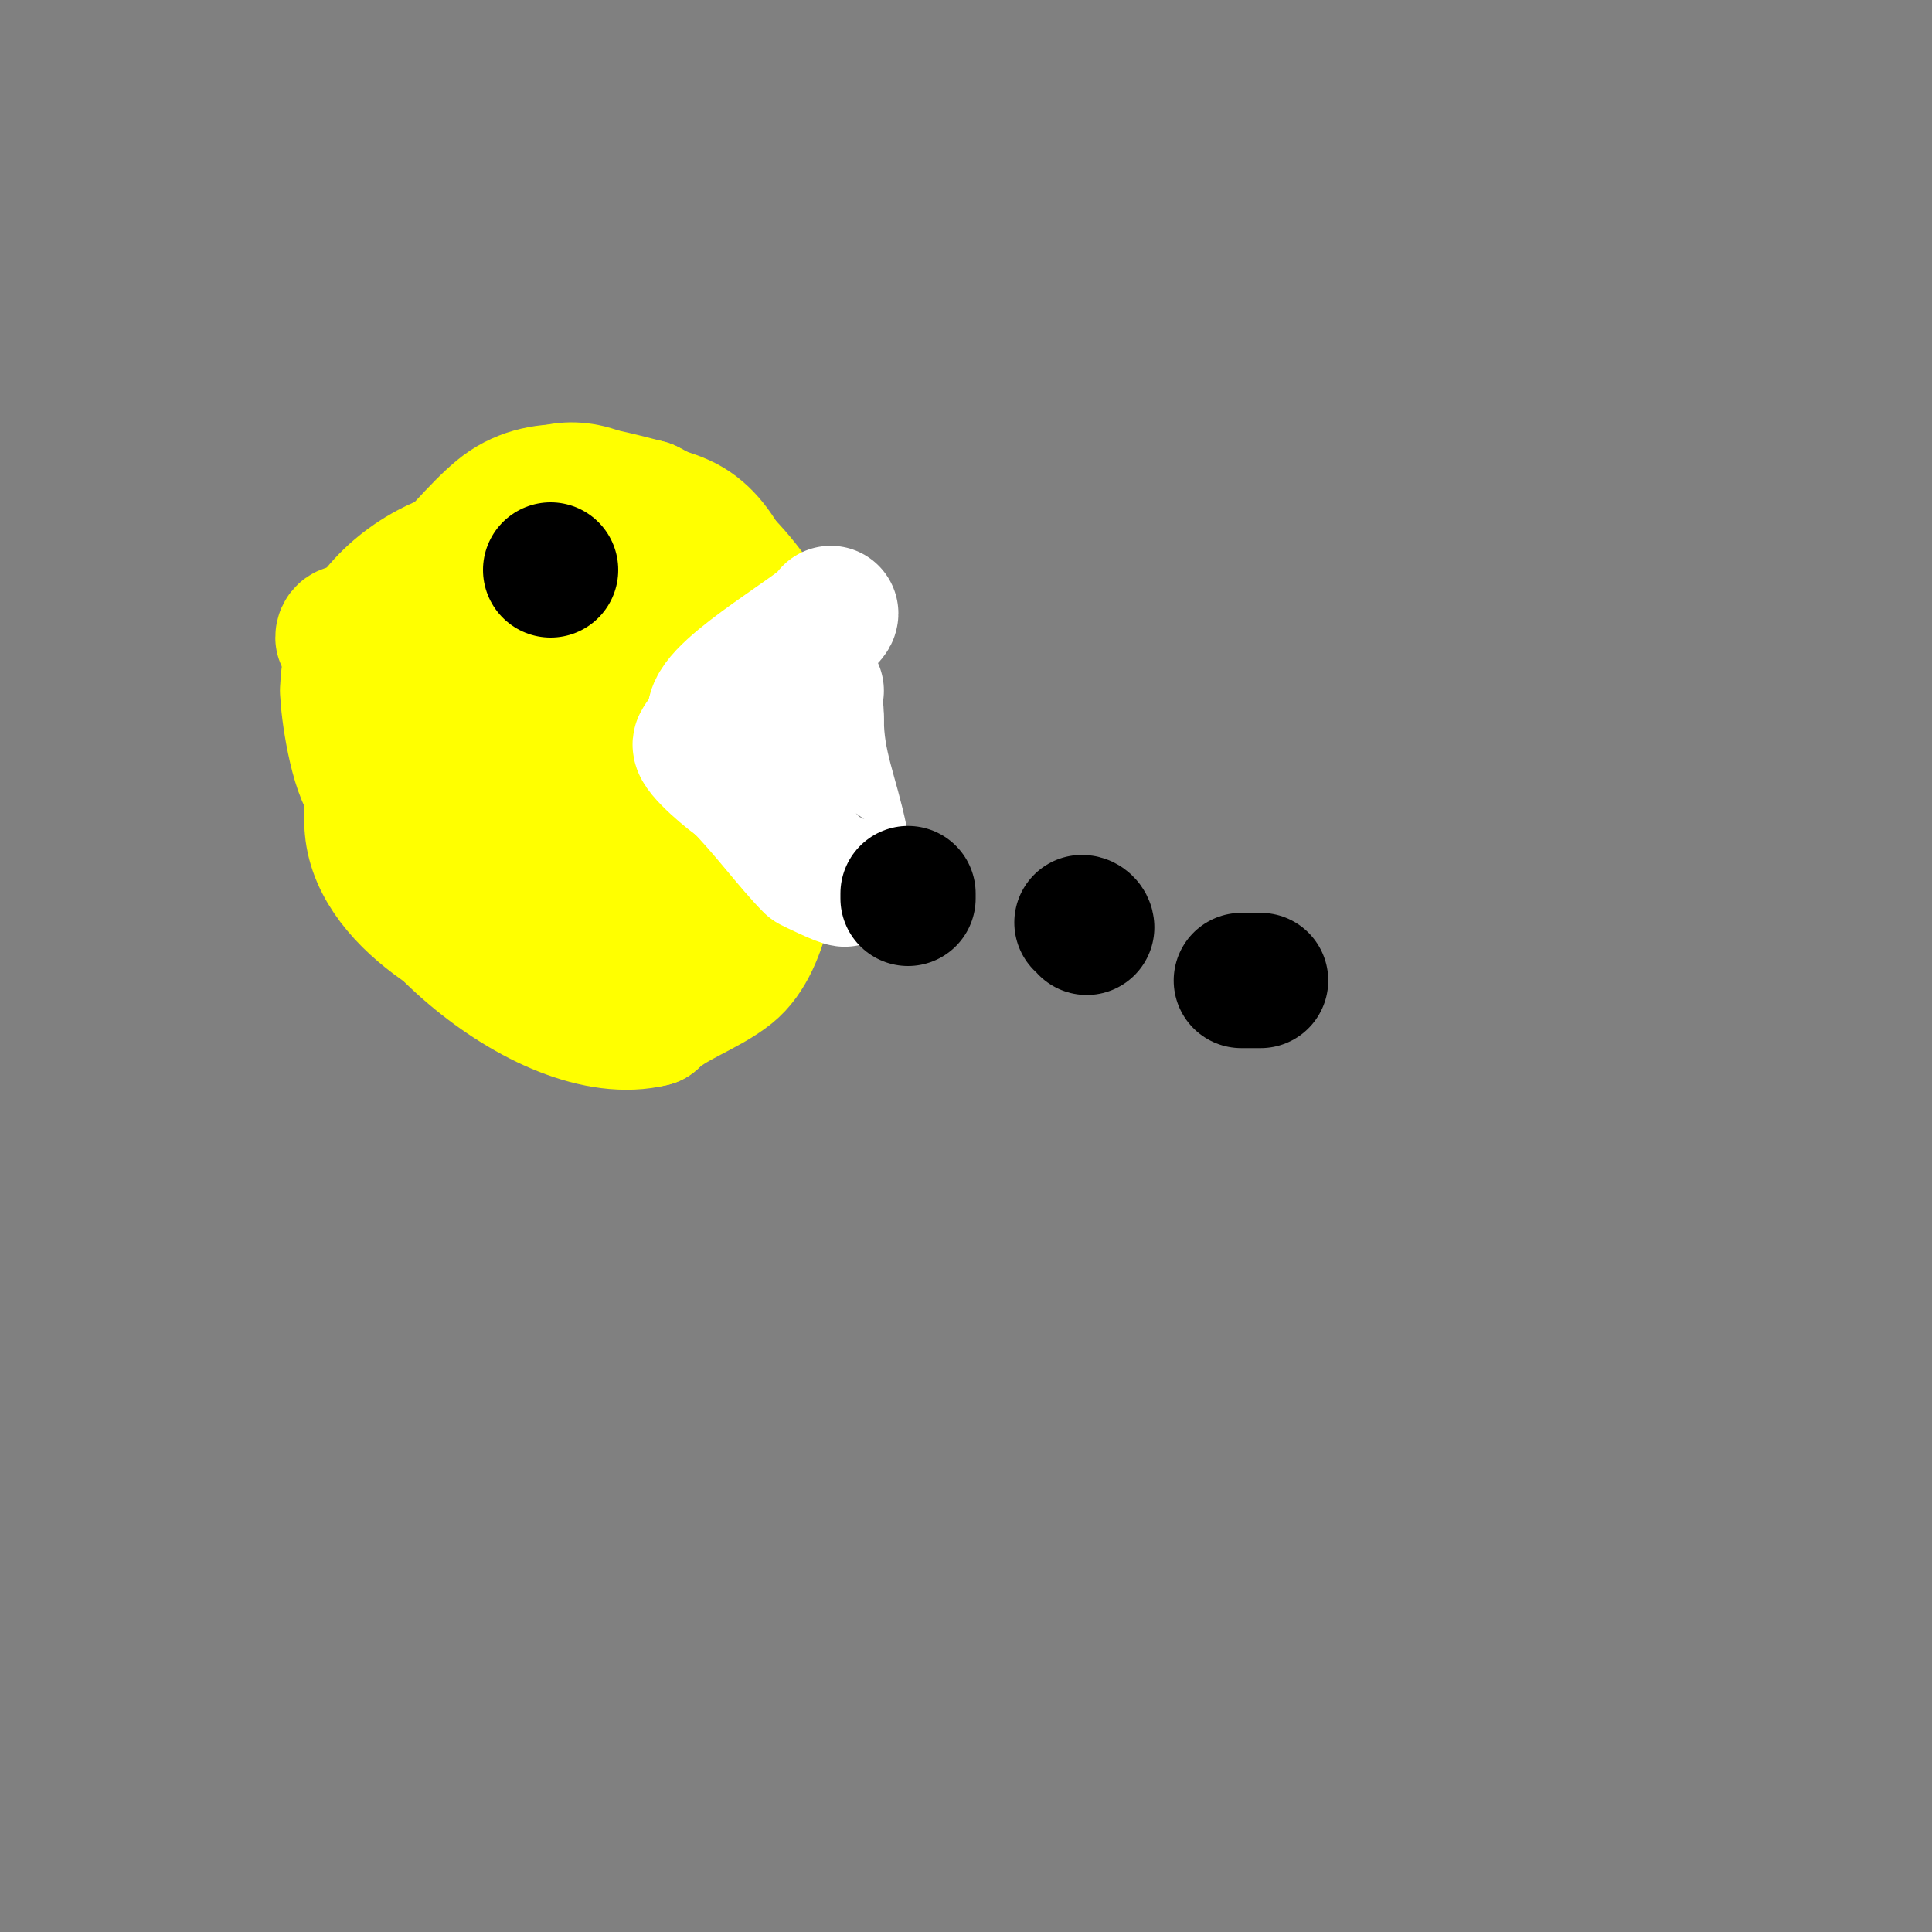 <svg viewBox='0 0 400 400' version='1.1' xmlns='http://www.w3.org/2000/svg' xmlns:xlink='http://www.w3.org/1999/xlink'><rect x="0" y="0" width="400" height="400" fill="#808080" stroke="none"/><g fill='none' stroke='#ffff00' stroke-width='28' stroke-linecap='round' stroke-linejoin='round'><path d='M117,131c-2.374,0 -1.719,-2.493 -4,-3c-3.534,-0.785 -19.666,-3.334 -23,0c-29.916,29.916 1.341,58.269 32,69c14.068,4.924 21.438,7.156 31,-4'/><path d='M153,193c2,-13 4.691,-25.912 6,-39c0.279,-2.791 -1.978,-19.444 -3,-22c-3.504,-8.759 -6.379,-20.169 -15,-24c-18.444,-8.197 -42.323,7.388 -46,27c-2.761,14.726 -0.266,28.536 3,43c3.208,14.207 8.025,20 23,20c2.028,0 4.378,0.217 6,-1c5.892,-4.419 8.45,-12.131 9,-19c2,-25.004 -4.348,-65.663 -39,-57'/><path d='M97,121c-2.404,6.009 -4,12.528 -4,19c0,6.799 1.536,13.664 4,20c4.827,12.411 21.868,17.006 32,8c11.921,-10.597 5.802,-43.05 2,-55c-1.179,-3.704 -2.47,-8.371 -6,-10c-14.054,-6.486 -23.538,8.846 -30,18c-13.256,18.78 -17.493,48.507 0,66'/><path d='M95,187c7.267,5.652 13.63,10.595 23,12c1.267,0.19 18.129,2.659 22,1c1.349,-0.578 12.049,-6.098 14,-10c8.381,-16.763 5.285,-47.715 -8,-61c-8.069,-8.069 -24.736,-19.132 -37,-13c-8.972,4.486 -16.295,12.919 -22,21c-8.504,12.048 -10,18.914 -10,33'/><path d='M77,170c0,15.94 22.705,28.507 36,31c6.292,1.18 12.405,2.514 17,-3c2.999,-3.599 5.26,-14.038 6,-17c2.448,-9.793 2.874,-13.74 4,-25c3.072,-30.718 -49.659,-4.317 -38,19'/><path d='M102,175c16.644,16.644 20.805,-19.065 12,-22c-11.273,-3.758 -34.73,18 -14,18'/><path d='M100,171c2.416,0 5.422,-2.355 8,-3c3.89,-0.973 8.258,-2.129 12,-4c3.785,-1.893 4.111,-8.444 5,-12c3.17,-12.678 1.01,-24.99 -8,-34'/><path d='M117,118c-17.523,-11.682 -45,4.746 -45,25'/><path d='M72,143c0,3.587 1.948,16.948 5,20'/><path d='M77,163c0,21.795 36.174,53.457 58,48'/><path d='M135,211c3.878,-3.878 11.136,-6.109 16,-10c7.426,-5.941 9,-22.263 9,-31'/><path d='M160,170c0,-10.053 5.312,-24.064 2,-34c-4.262,-12.786 -15.675,-24.838 -28,-31'/><path d='M134,105c-9.138,-2.284 -20.195,-5.87 -29,0c-7.812,5.208 -21.819,26 -30,26'/><path d='M75,131c-1.593,0 -4,-0.847 -4,1'/></g>
<g fill='none' stroke='#ffffff' stroke-width='28' stroke-linecap='round' stroke-linejoin='round'><path d='M172,127c0,2.166 -24,15.432 -24,21'/><path d='M148,148c0,3.205 -1.99,3.98 -3,6c-0.601,1.202 6.724,7.362 8,8'/><path d='M153,162c5.369,5.369 10.83,12.83 15,17c0.046,0.046 6.719,3.281 7,3c1.113,-1.113 -0.707,-6.536 -1,-8c-1.835,-9.173 -5,-15.574 -5,-25'/><path d='M169,149c0,-5.237 -1.317,-6 0,-6'/><path d='M169,143'/></g>
<g fill='none' stroke='#000000' stroke-width='28' stroke-linecap='round' stroke-linejoin='round'><path d='M114,118l0,0'/><path d='M188,186l0,-1'/><path d='M225,192c0,-0.471 -0.529,-1 -1,-1'/><path d='M262,189'/><path d='M262,189'/><path d='M260,196'/><path d='M260,196'/><path d='M260,196'/><path d='M258,199'/><path d='M258,199'/><path d='M258,199'/><path d='M258,199'/><path d='M258,199'/><path d='M258,199'/><path d='M258,199'/><path d='M258,199'/><path d='M258,199'/><path d='M264,185'/><path d='M257,203c1.333,0 2.667,0 4,0'/><path d='M180,267'/><path d='M180,267'/><path d='M180,267'/><path d='M180,267'/></g>
</svg>